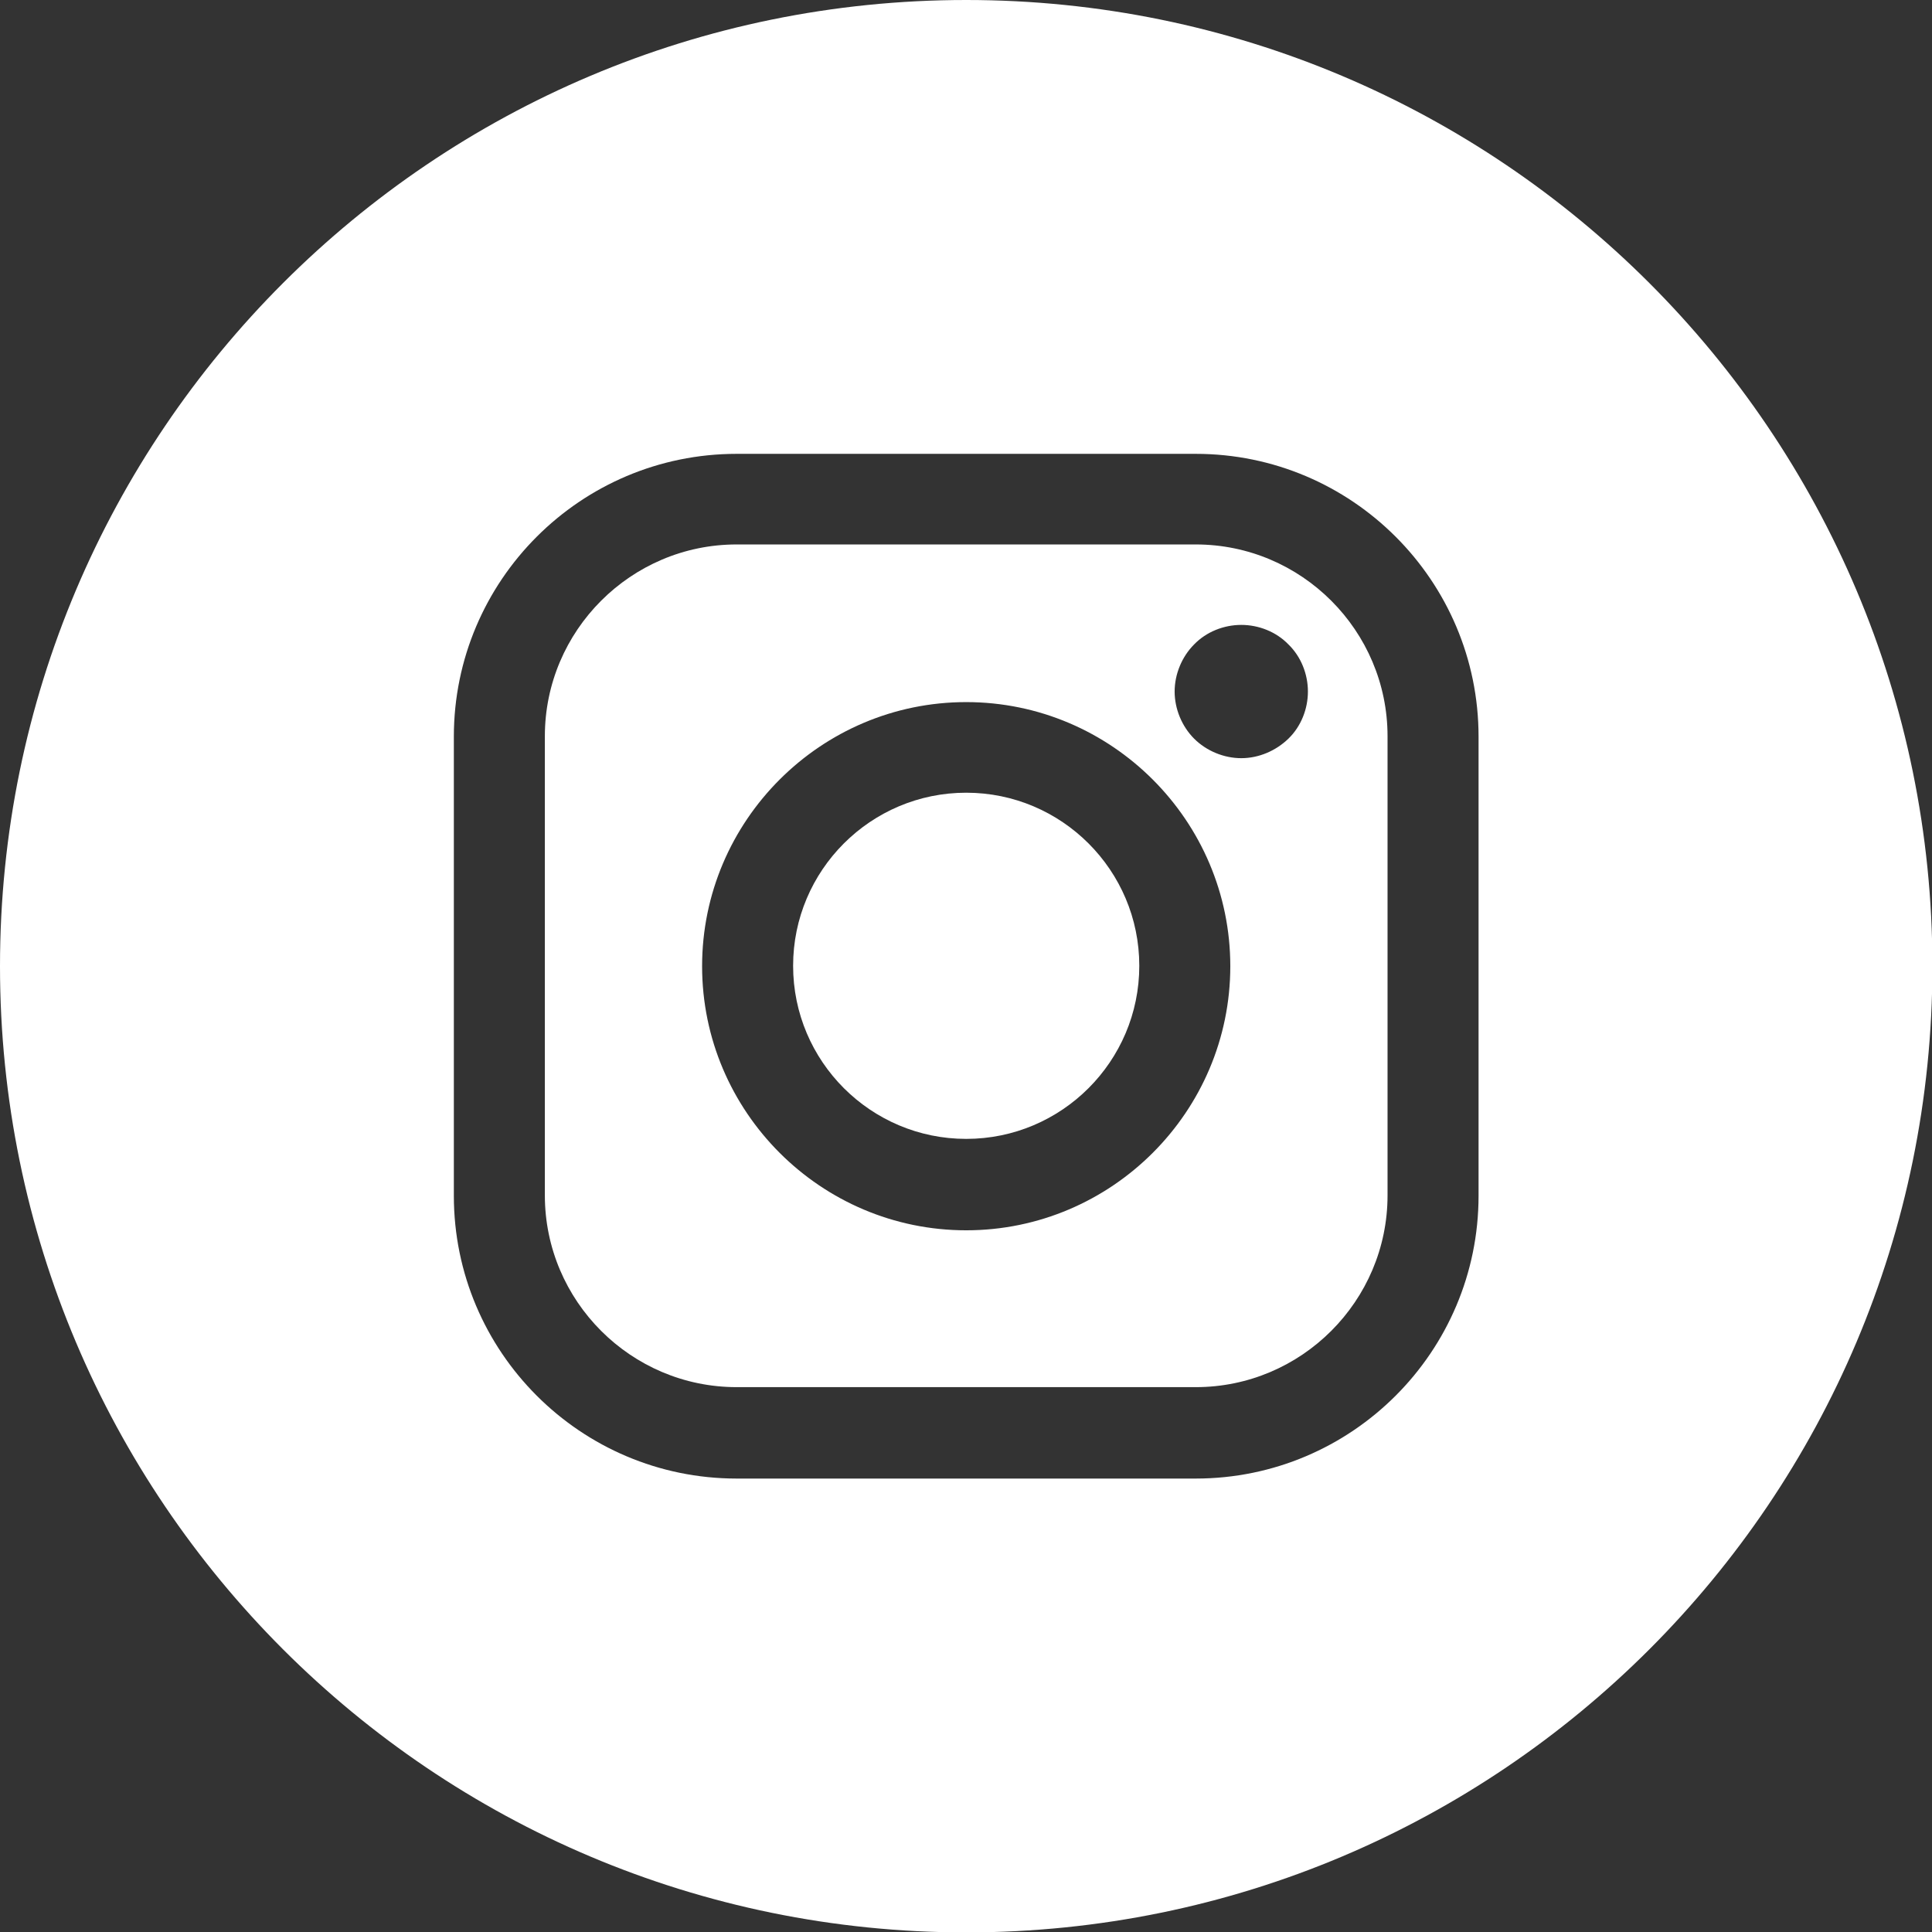 <?xml version="1.0" encoding="UTF-8"?>
<svg id="Layer_2" data-name="Layer 2" xmlns="http://www.w3.org/2000/svg" viewBox="0 0 47.55 47.55">
  <rect x="0" y="0" width="47.55" height="47.55" fill="#333333" stroke="none"/>
  <defs>
    <style>
      .cls-1 {
        fill: #fff;
      }
    </style>
  </defs>
  <g id="Layer_1-2" data-name="Layer 1">
    <g>
      <path class="cls-1" d="M23.78,19.51c-2.35,0-4.26,1.91-4.26,4.26s1.91,4.26,4.26,4.26,4.26-1.91,4.26-4.26-1.91-4.26-4.26-4.26Z"/>
      <path class="cls-1" d="M34.15,18.12c0-2.6-2.12-4.72-4.72-4.72h-11.3c-2.6,0-4.72,2.12-4.72,4.72v11.3c0,2.6,2.12,4.72,4.72,4.72h11.3c2.6,0,4.72-2.12,4.72-4.72h0v-11.3ZM23.78,30.28c-3.58,0-6.5-2.92-6.5-6.5s2.92-6.5,6.5-6.5,6.5,2.92,6.5,6.5-2.92,6.5-6.5,6.5ZM31.71,18.18c-.31.3-.73.48-1.16.48s-.86-.18-1.16-.48-.48-.73-.48-1.16.18-.86.48-1.16c.3-.31.73-.48,1.16-.48s.86.17,1.16.48c.31.3.48.73.48,1.16s-.17.86-.48,1.16Z"/>
      <path class="cls-1" d="M23.78,0C10.65,0,0,10.65,0,23.78s10.65,23.78,23.78,23.78,23.78-10.65,23.78-23.78S36.91,0,23.78,0ZM36.39,29.43c0,3.84-3.12,6.96-6.96,6.96h-11.3c-3.84,0-6.96-3.12-6.96-6.96v-11.3c0-3.84,3.12-6.96,6.96-6.96h11.3c3.84,0,6.96,3.12,6.96,6.96v11.3Z"/>
    </g>
  </g>
</svg>